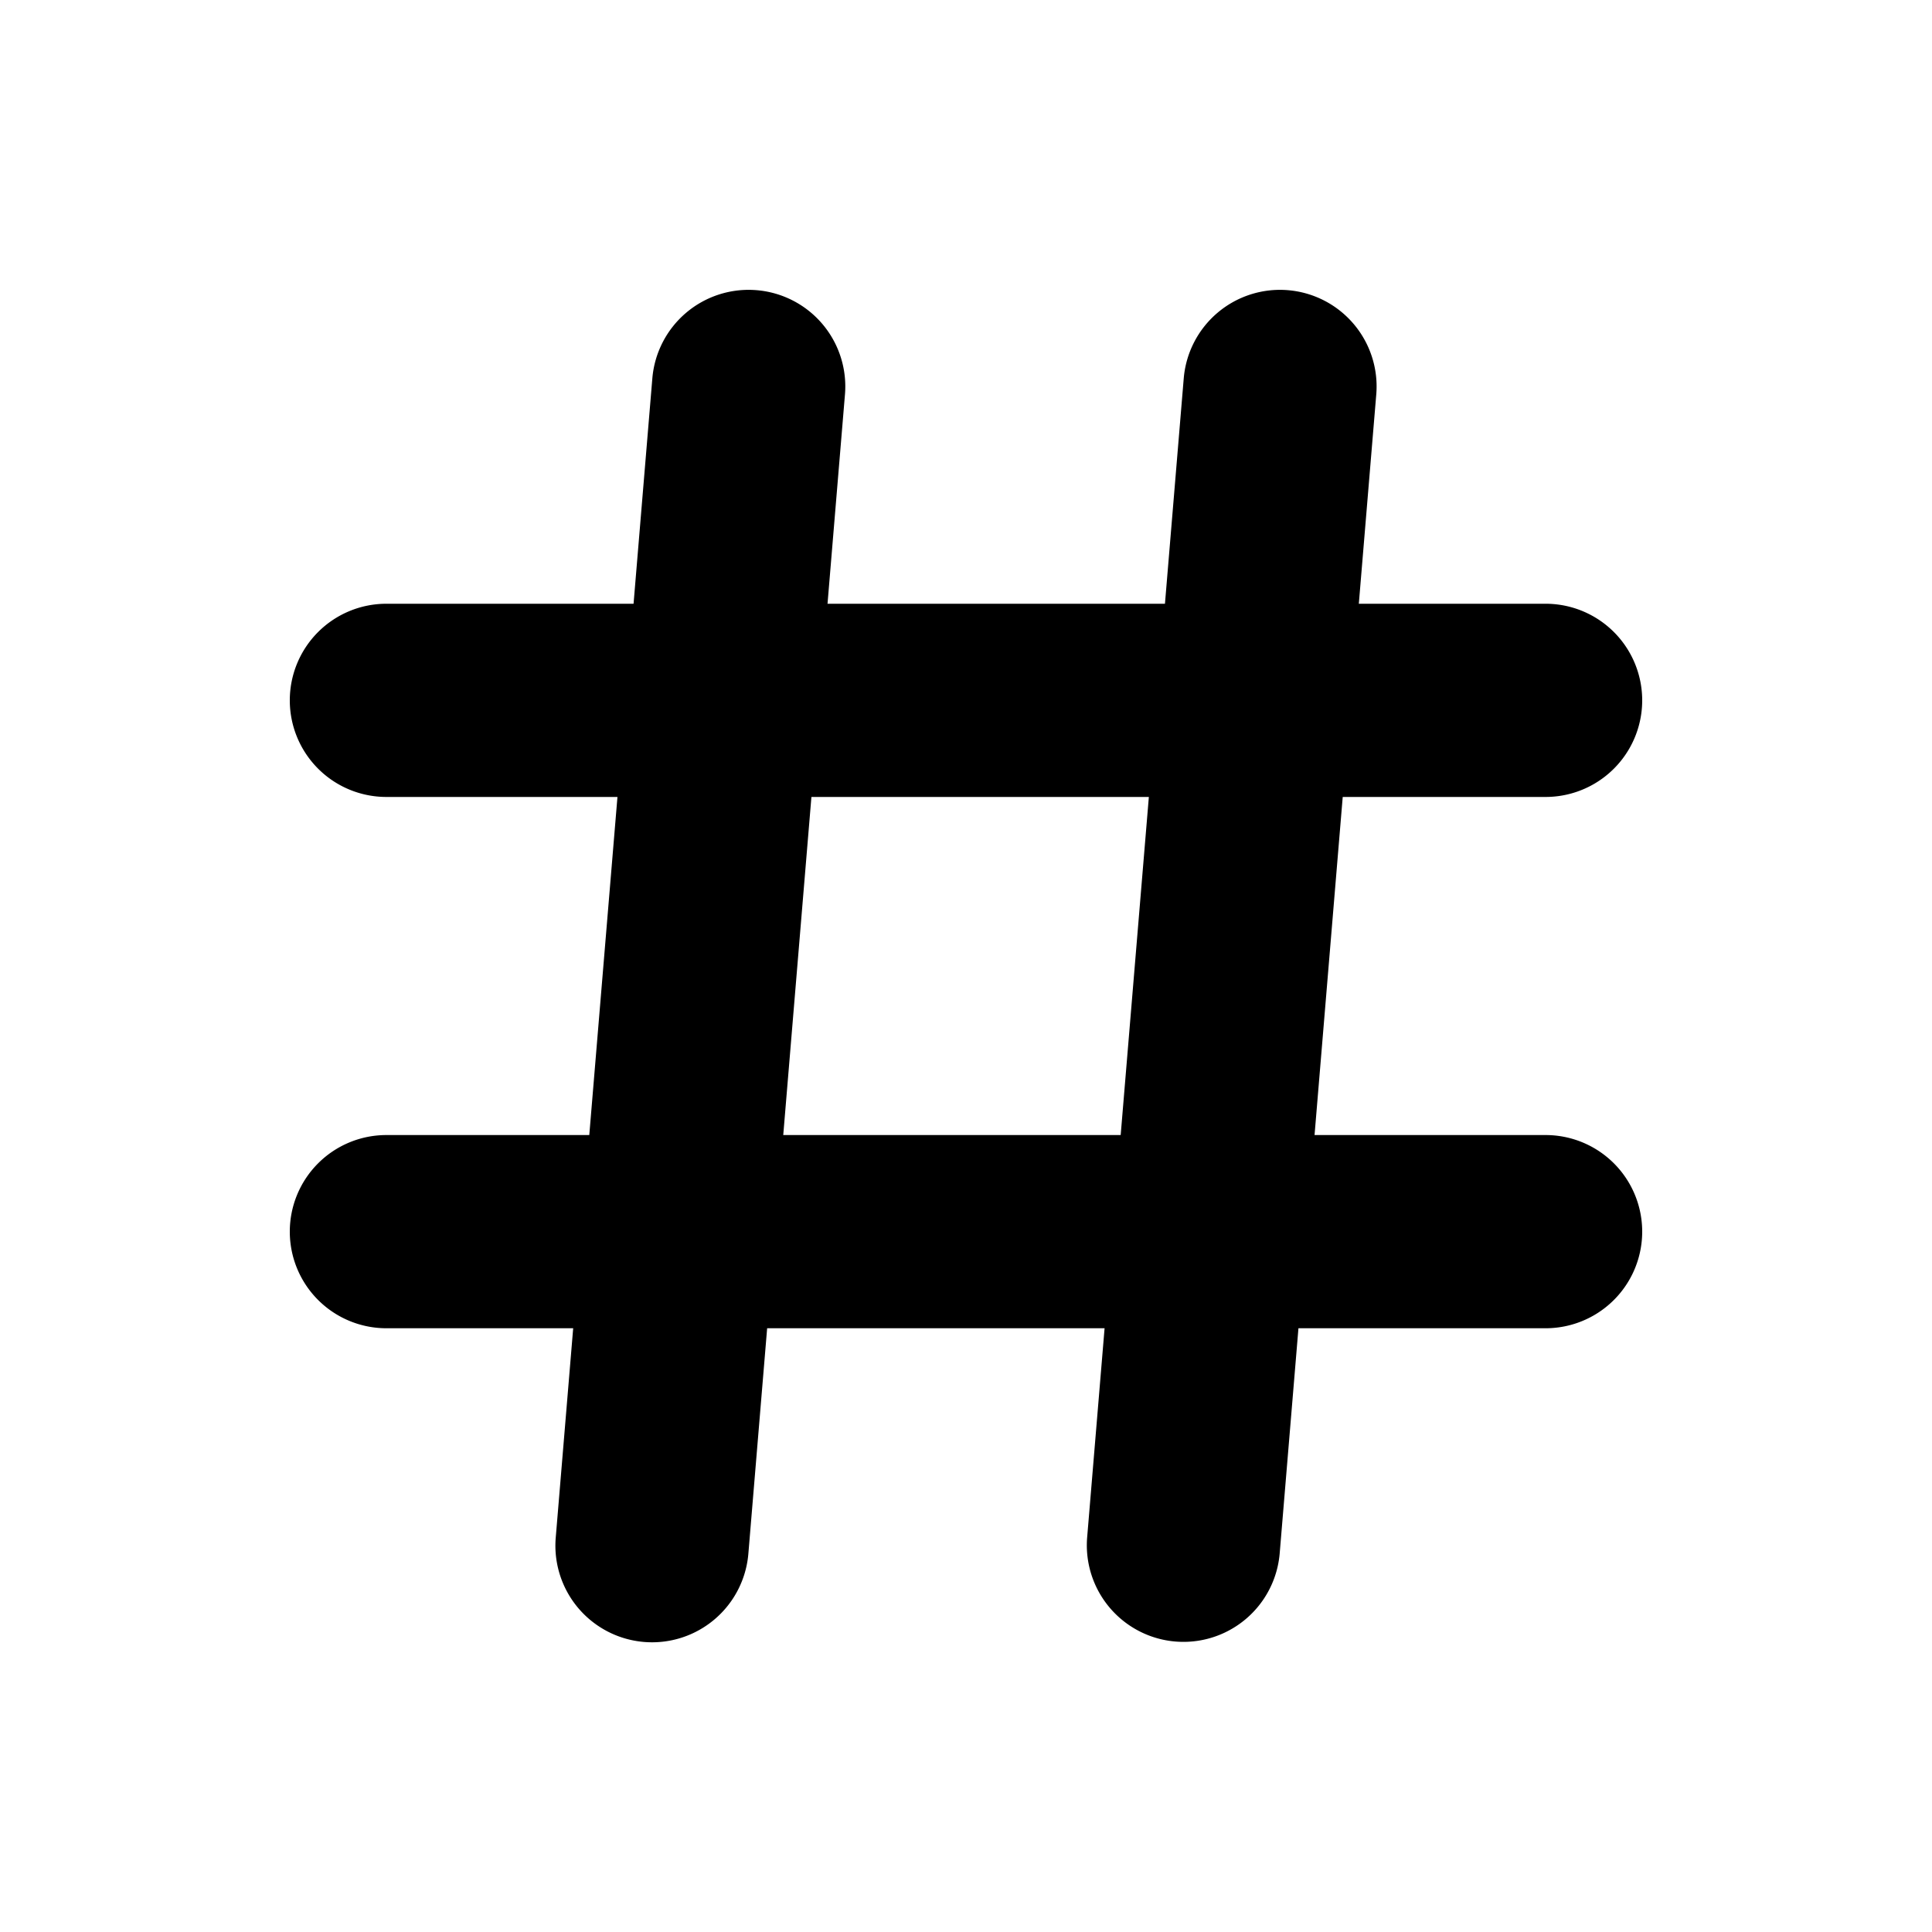 <svg xmlns="http://www.w3.org/2000/svg" width="1em" height="1em" viewBox="0 0 20 20"><g fill="currentColor" fill-rule="evenodd" clip-rule="evenodd"><path d="M3 7.25a1 1 0 0 1 1-1h12a1 1 0 1 1 0 2H4a1 1 0 0 1-1-1m0 5.5a1 1 0 0 1 1-1h12a1 1 0 1 1 0 2H4a1 1 0 0 1-1-1"/><path d="M7.833 3.004a1 1 0 0 1 .914 1.08l-1 12a1 1 0 1 1-1.994-.167l1-12a1 1 0 0 1 1.08-.913m5.5 0a1 1 0 0 1 .914 1.08l-1 12a1 1 0 0 1-1.993-.167l1-12a1 1 0 0 1 1.08-.913"/></g></svg>